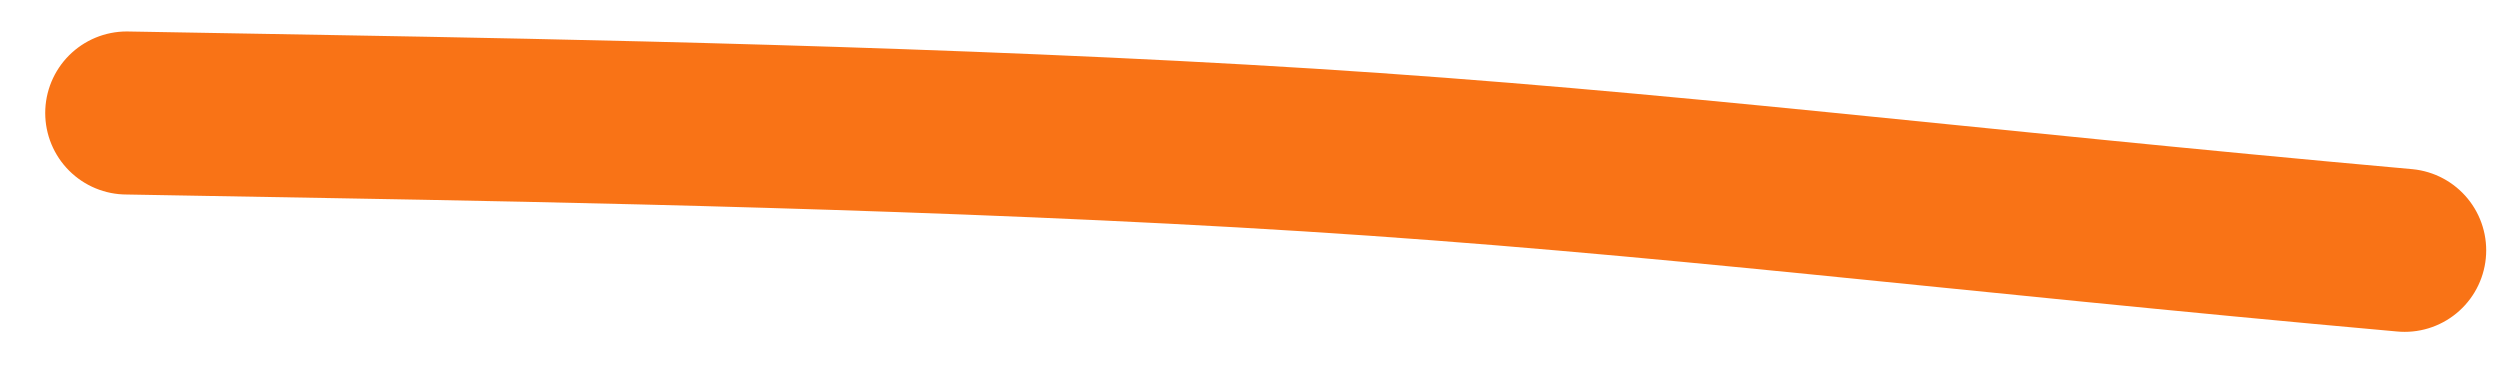 <svg width="46" height="7" viewBox="0 0 46 7" fill="none" xmlns="http://www.w3.org/2000/svg">
<path d="M2.332 2.079C2.371 2.079 2.409 2.079 6.208 2.147C10.007 2.214 17.565 2.35 24.081 2.76C30.598 3.171 35.844 3.853 44.246 4.606" stroke="#F97316" stroke-width="3" stroke-linecap="round"/>
</svg>
